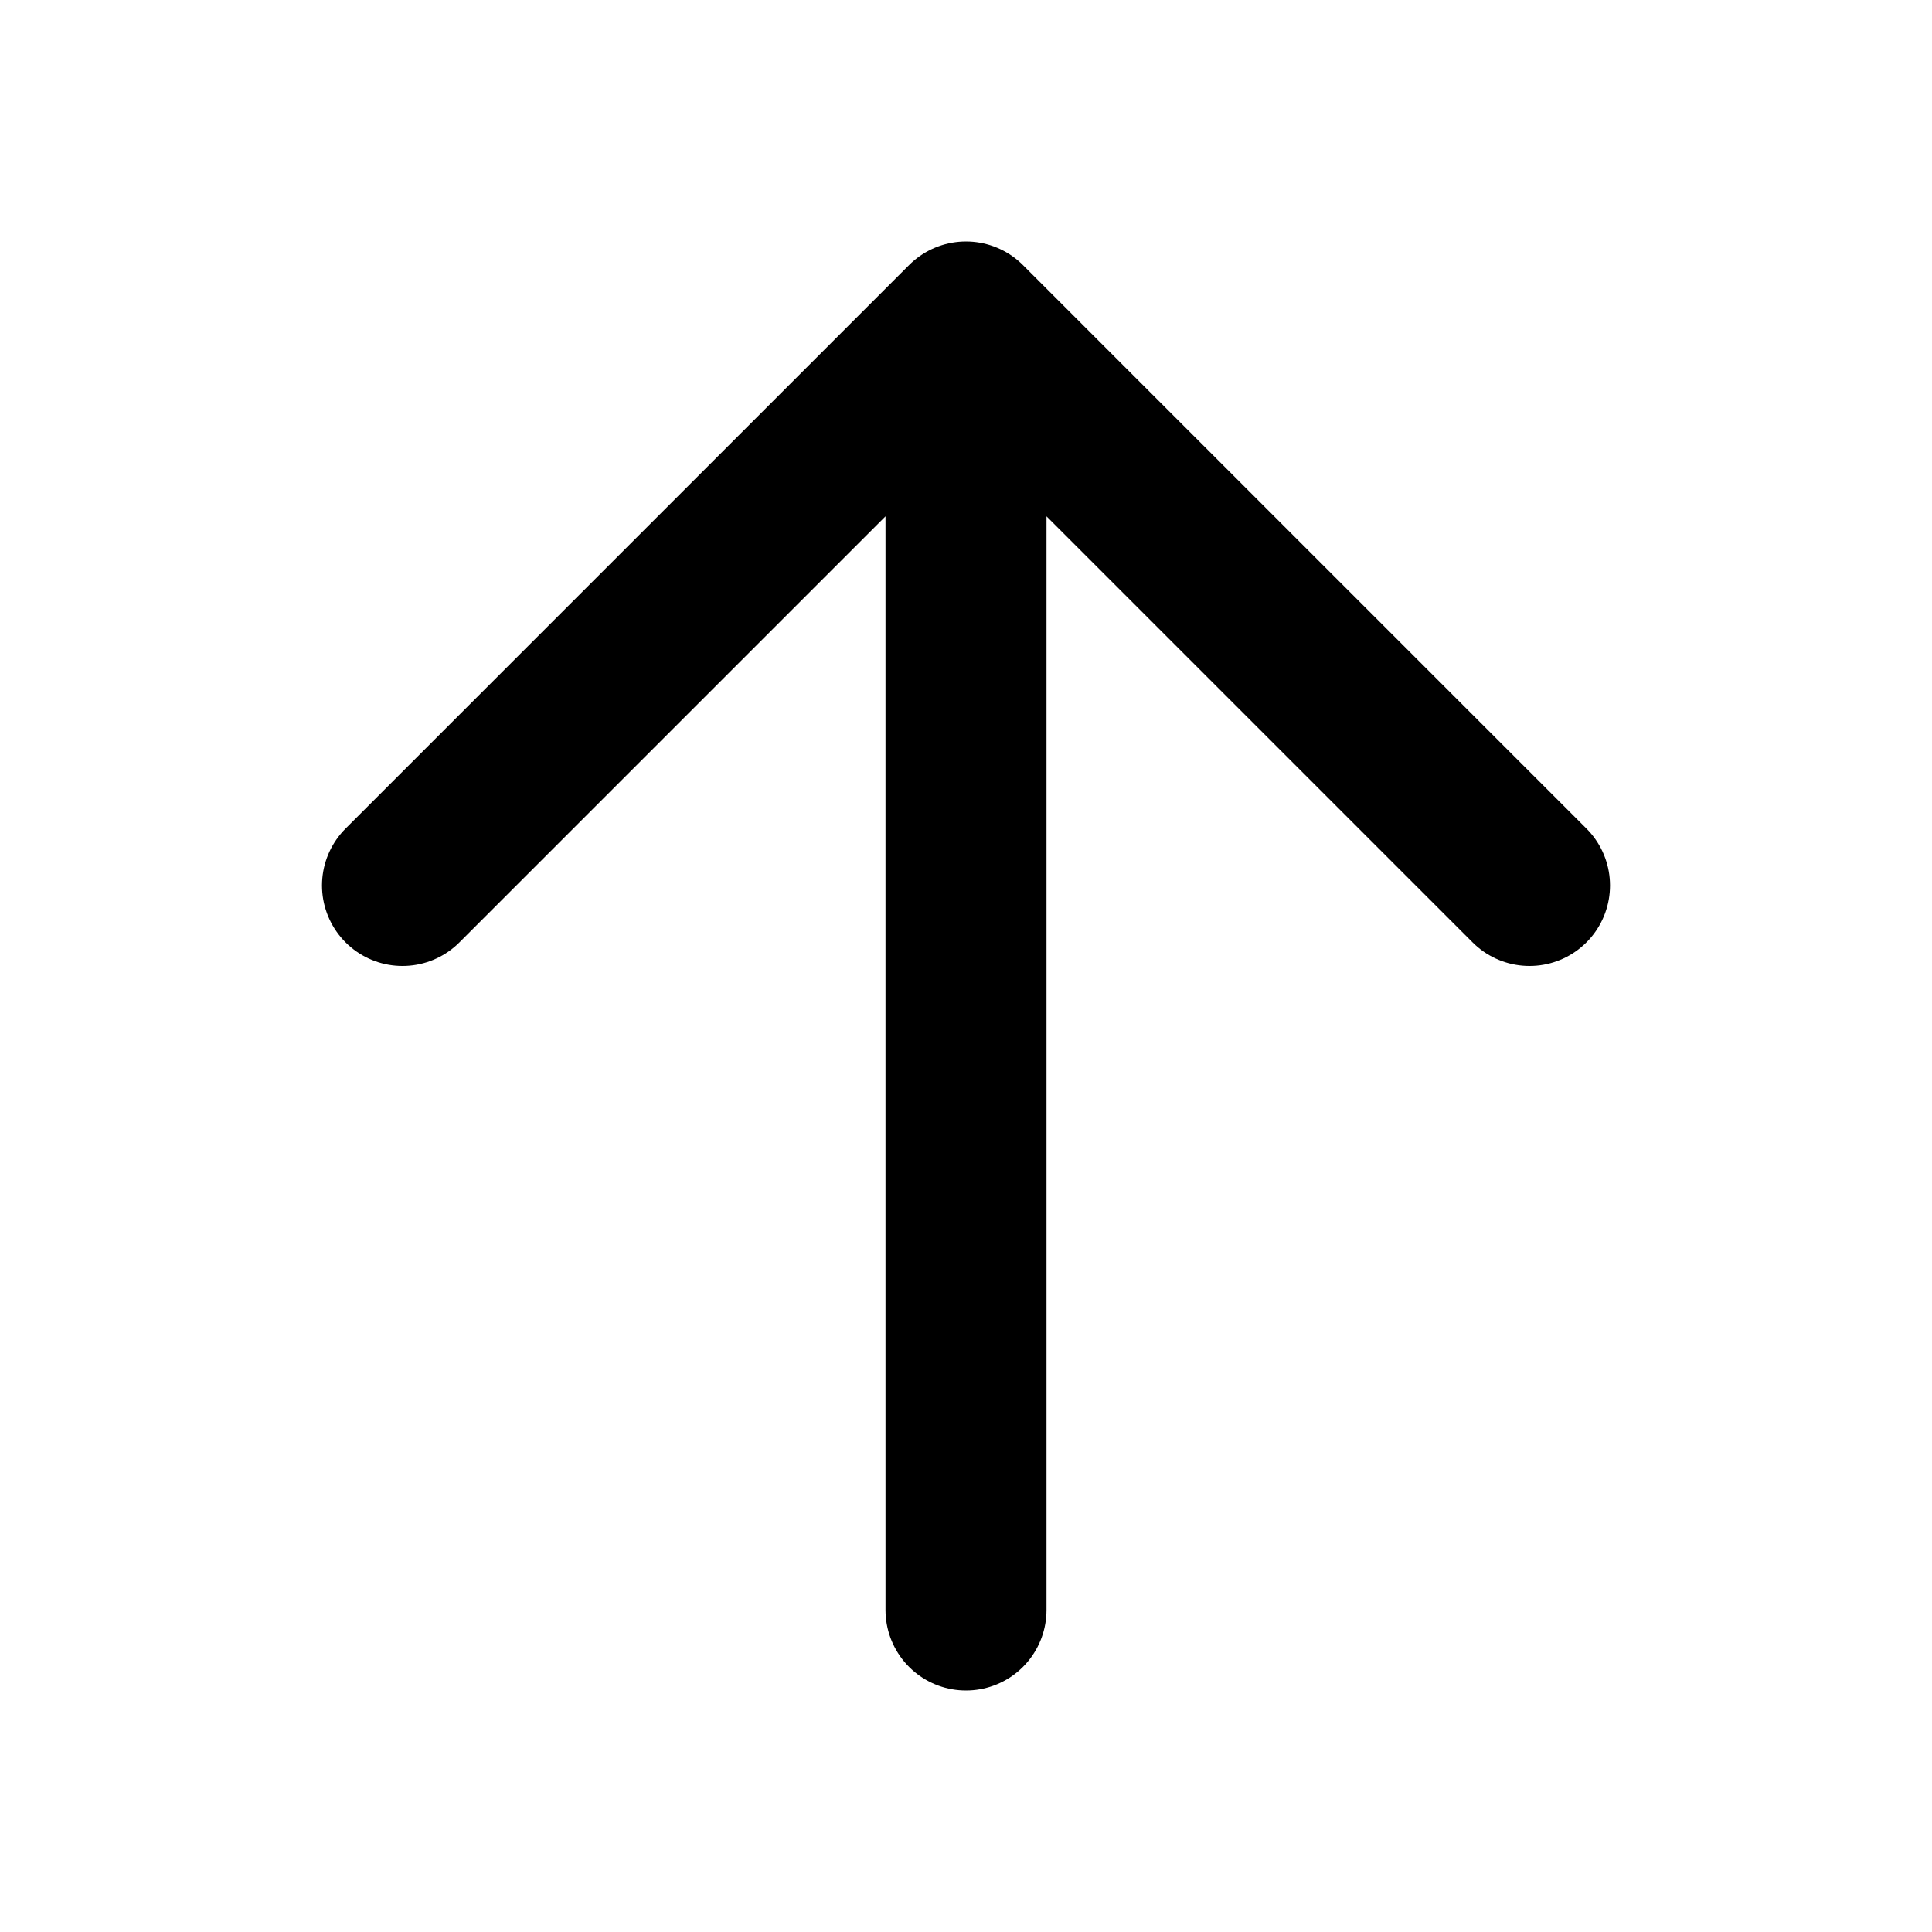 <svg width="24" height="24" viewBox="0 0 24 24" fill="none"
         xmlns="http://www.w3.org/2000/svg"
         class="text-[#d9805a]">
      <path d="M12 4L12 20M12 4L5 11M12 4L19 11"
            stroke="currentColor"
            stroke-width="2"
            stroke-linecap="round"
            stroke-linejoin="round" />
    </svg>

